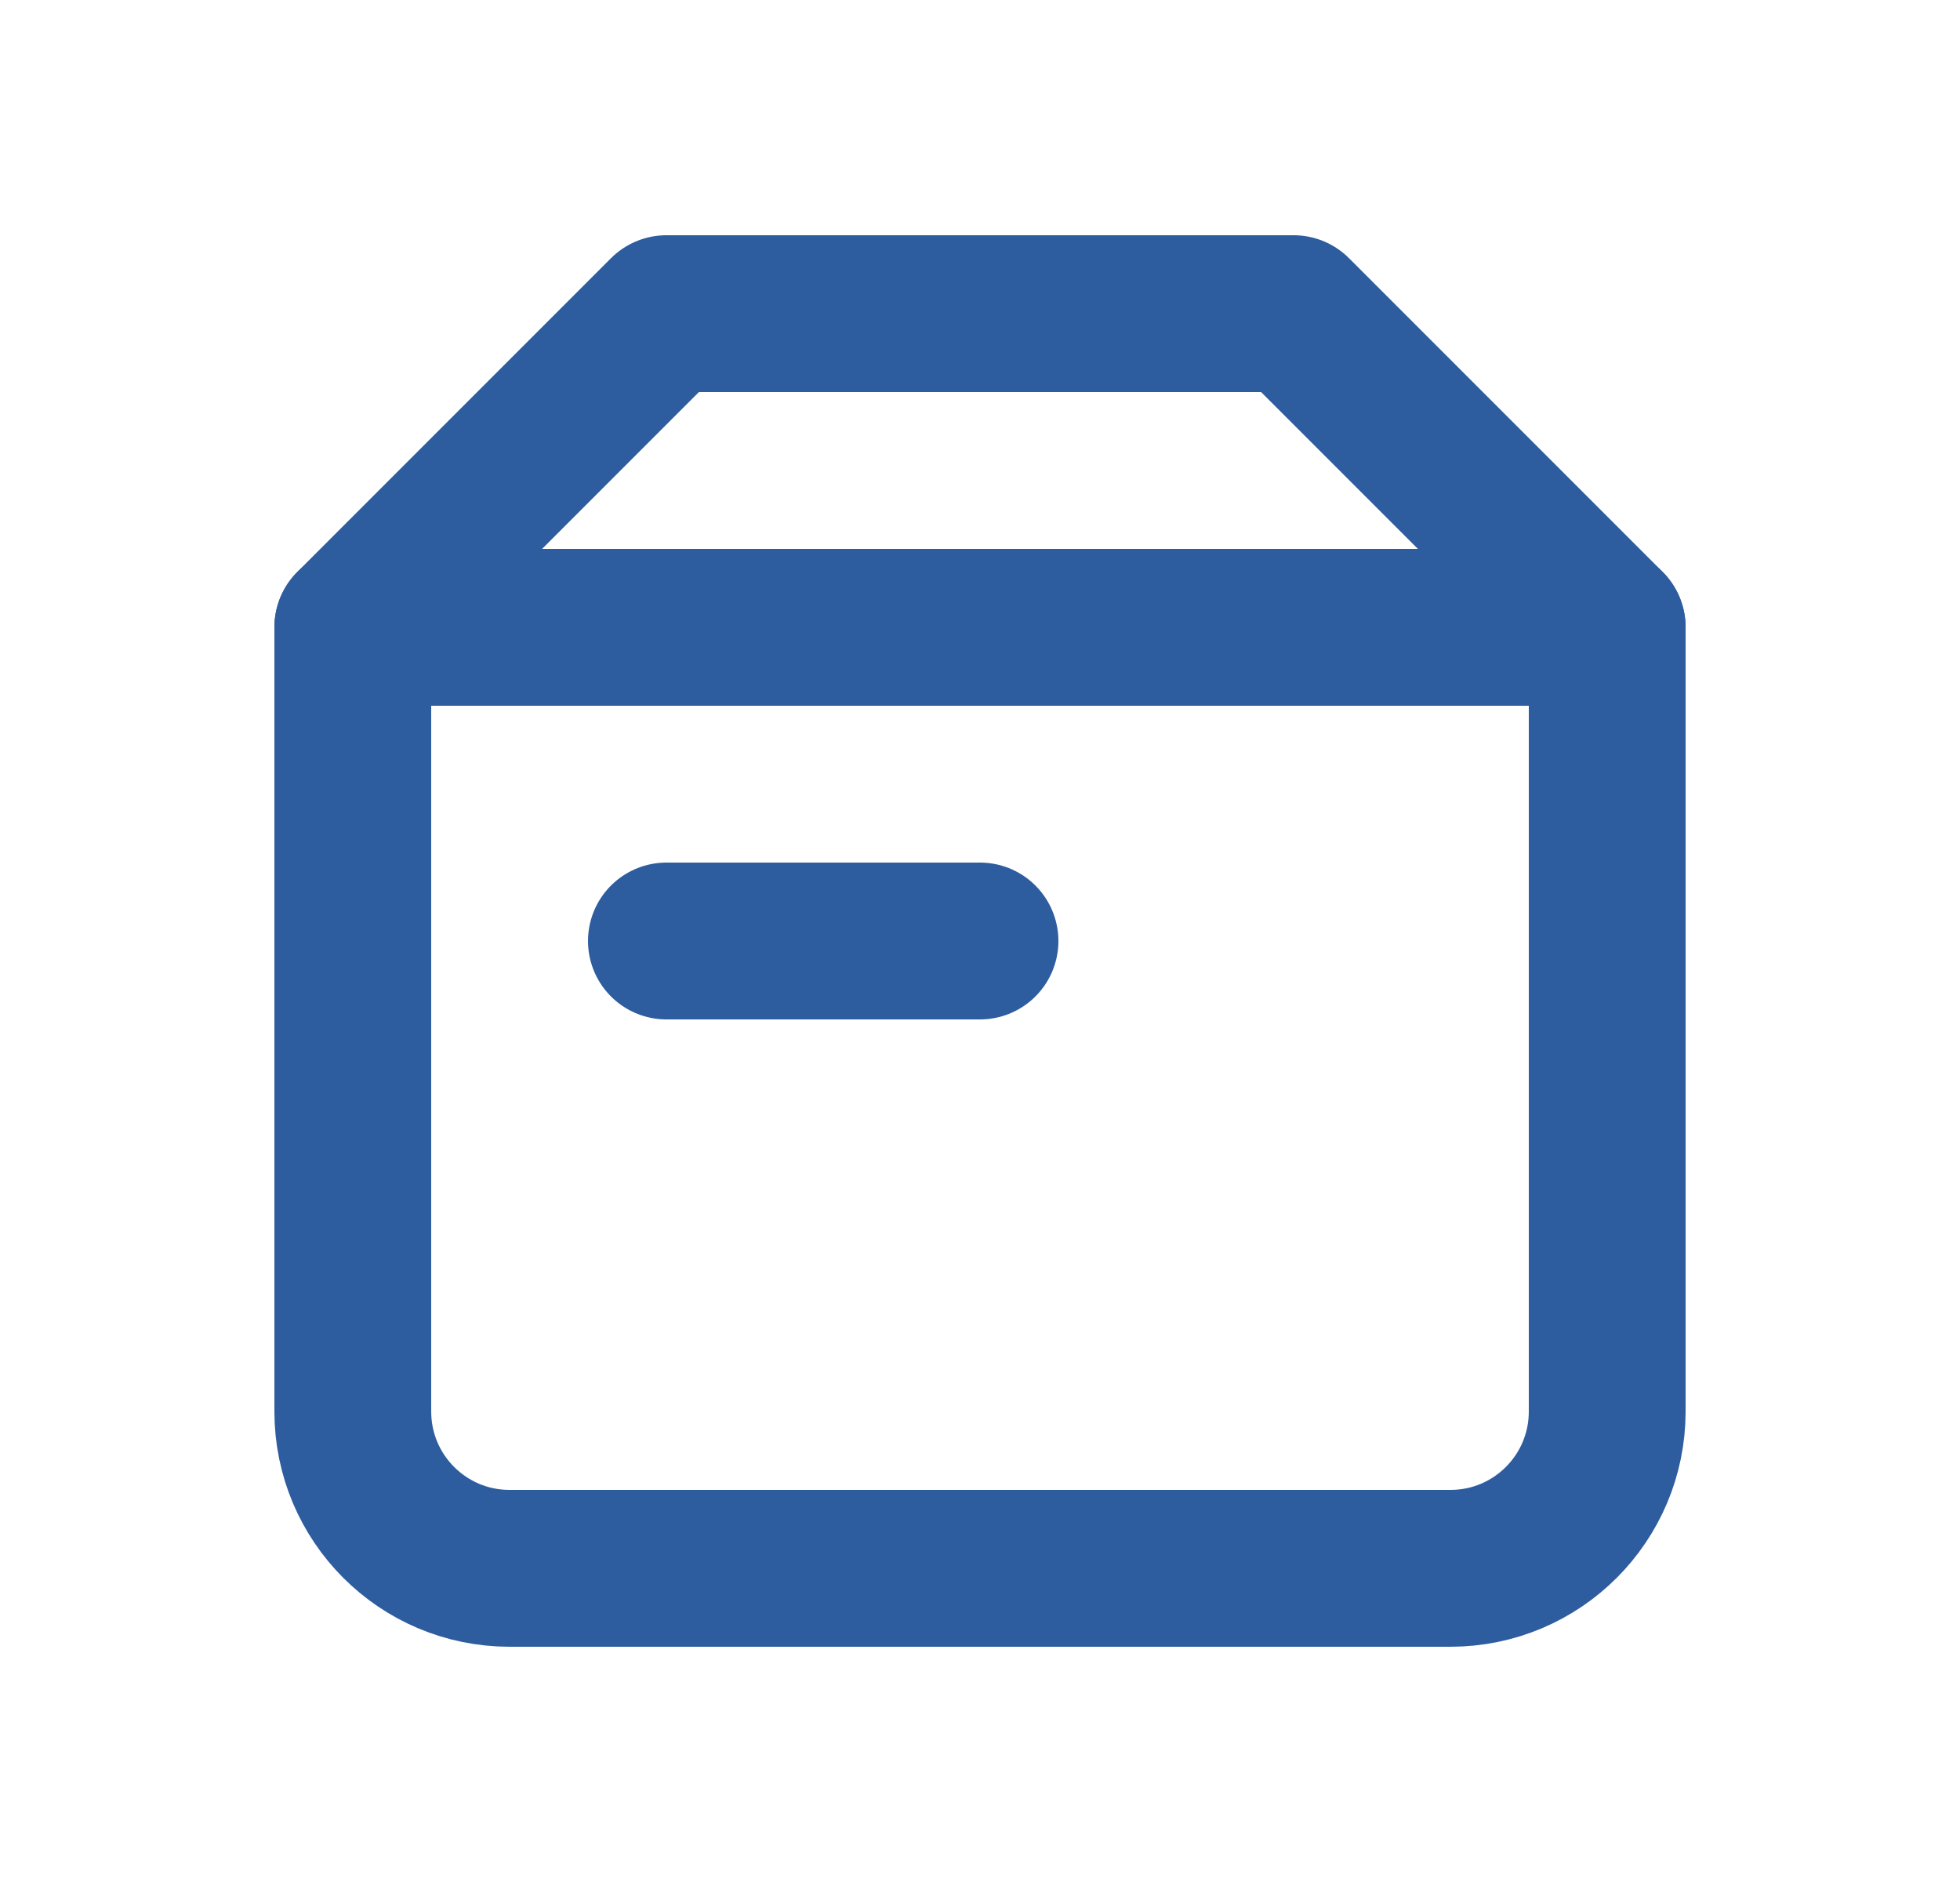 <svg width="25" height="24" viewBox="0 0 25 24" fill="none" xmlns="http://www.w3.org/2000/svg">
<g clip-path="url(#clip0_32135_60030)">
<path d="M4.5 8H20.5V18C20.5 19.105 19.605 20 18.5 20H6.5C5.395 20 4.5 19.105 4.5 18V8Z" stroke="#2D5D9F" stroke-width="2" stroke-linecap="round" stroke-linejoin="round"/>
<path d="M8.5 4H16.5L20.5 8H4.5L8.5 4Z" stroke="#2D5D9F" stroke-width="2" stroke-linecap="round" stroke-linejoin="round"/>
<path d="M8.5 12H12.5" stroke="#2D5D9F" stroke-width="2" stroke-linecap="round" stroke-linejoin="round"/>
</g>
<defs>
<clipPath id="clip0_32135_60030">
<rect width="24" height="24" fill="white" transform="translate(0.5)"/>
</clipPath>
</defs>
</svg>
